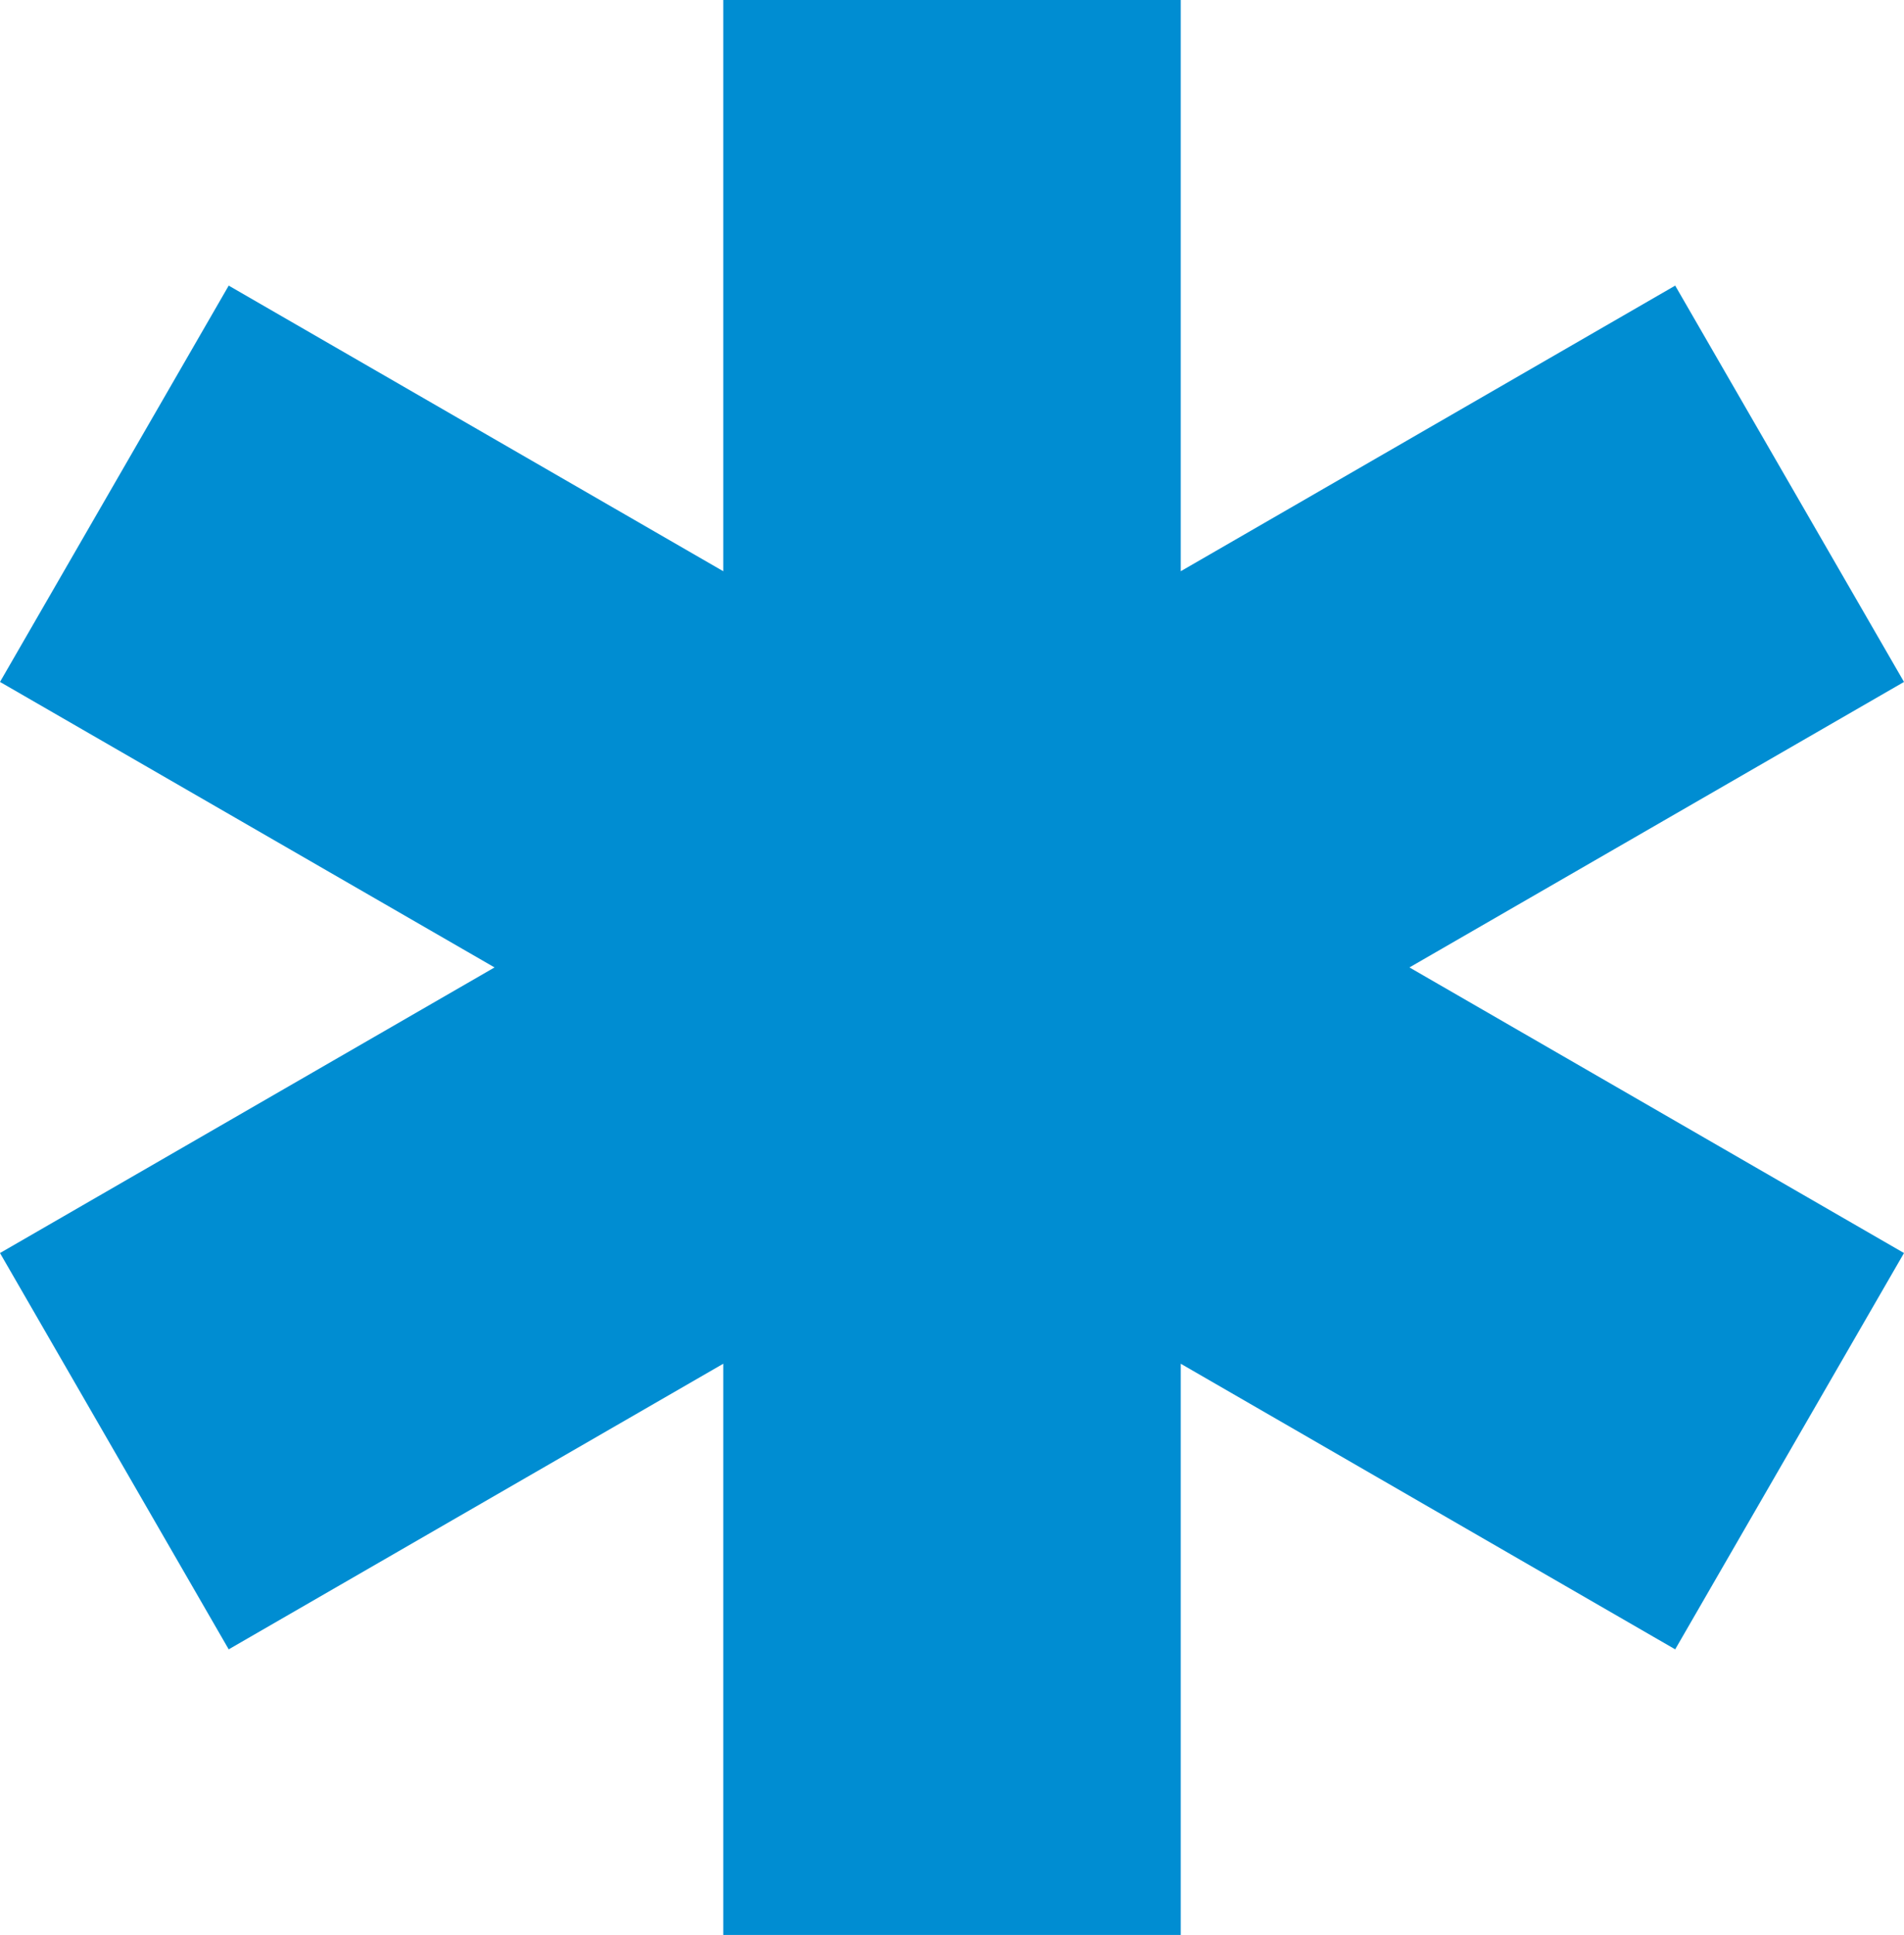 <?xml version="1.0" encoding="UTF-8"?>
<!DOCTYPE svg PUBLIC "-//W3C//DTD SVG 1.1//EN" "http://www.w3.org/Graphics/SVG/1.1/DTD/svg11.dtd">
<!-- Creator: CorelDRAW 2021 (64-Bit) -->
<svg xmlns="http://www.w3.org/2000/svg" xml:space="preserve" width="19.271mm" height="19.579mm" version="1.1" style="shape-rendering:geometricPrecision; text-rendering:geometricPrecision; image-rendering:optimizeQuality; fill-rule:evenodd; clip-rule:evenodd"
viewBox="0 0 186.65 189.63"
 xmlns:xlink="http://www.w3.org/1999/xlink"
 xmlns:xodm="http://www.corel.com/coreldraw/odm/2003">
 <defs>
  <style type="text/css">
   <![CDATA[
    .fil0 {fill:#008DD2}
   ]]>
  </style>
 </defs>
 <g id="Layer_x0020_1">
  <polygon class="fil0" points="138.17,94.81 186.65,122.8 164.22,161.64 115.75,133.65 115.75,189.63 70.9,189.63 70.9,133.65 22.42,161.64 -0,122.8 48.48,94.81 -0,66.83 22.42,27.99 70.9,55.98 70.9,0 115.75,0 115.75,55.98 164.22,27.99 186.65,66.83 "/>
 </g>
</svg>
